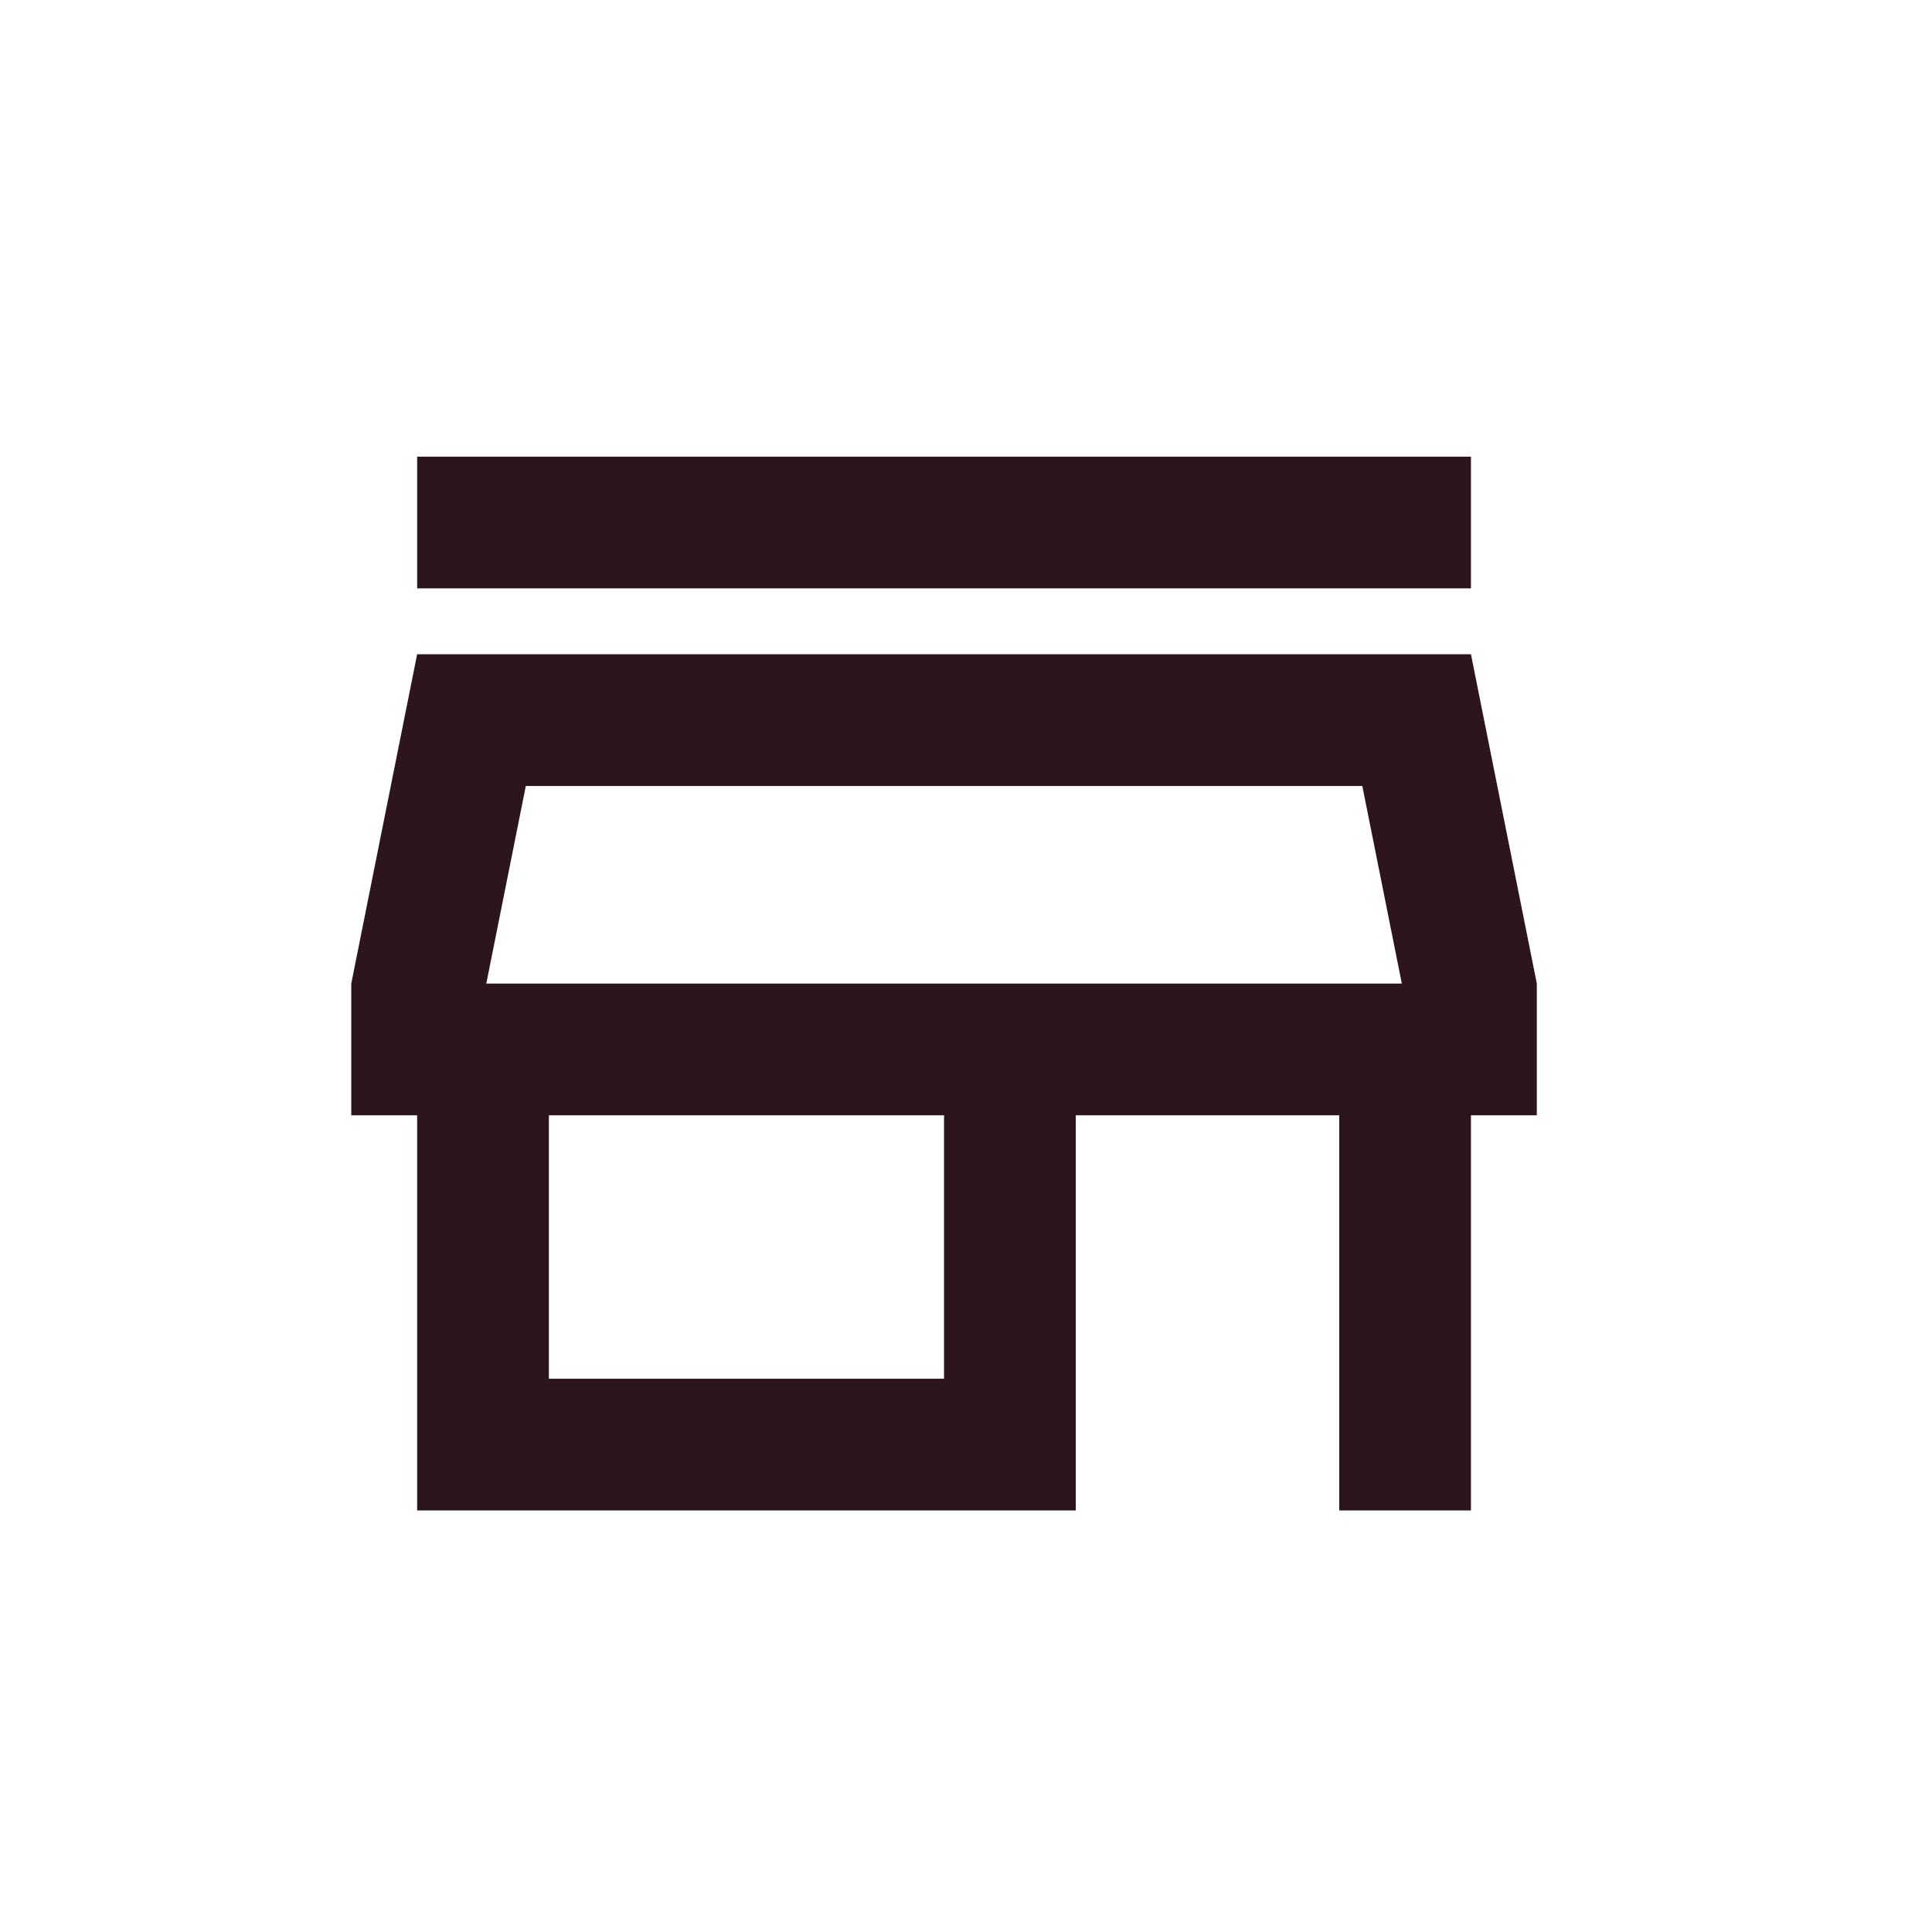 <svg xmlns="http://www.w3.org/2000/svg" width="55" height="55" viewBox="0 0 55 55">
  <g id="eject-line" transform="translate(-0.451)">
    <path id="Path_51725" data-name="Path 51725" d="M0,0H55V55H0Z" transform="translate(0.451)" fill="none"/>
    <path id="store_FILL0_wght400_GRAD0_opsz24" d="M121.875-796.25V-800h30v3.75Zm0,26.25v-11.25H120V-785l1.875-9.375h30L153.75-785v3.75h-1.875V-770h-3.75v-11.25h-7.5V-770Zm3.75-3.75h11.25v-7.5h-11.25ZM123.844-785h0Zm0,0h26.063l-1.125-5.625H124.969Z" transform="translate(-109.549 813)" fill="#2d151e"/>
  </g>
</svg>
